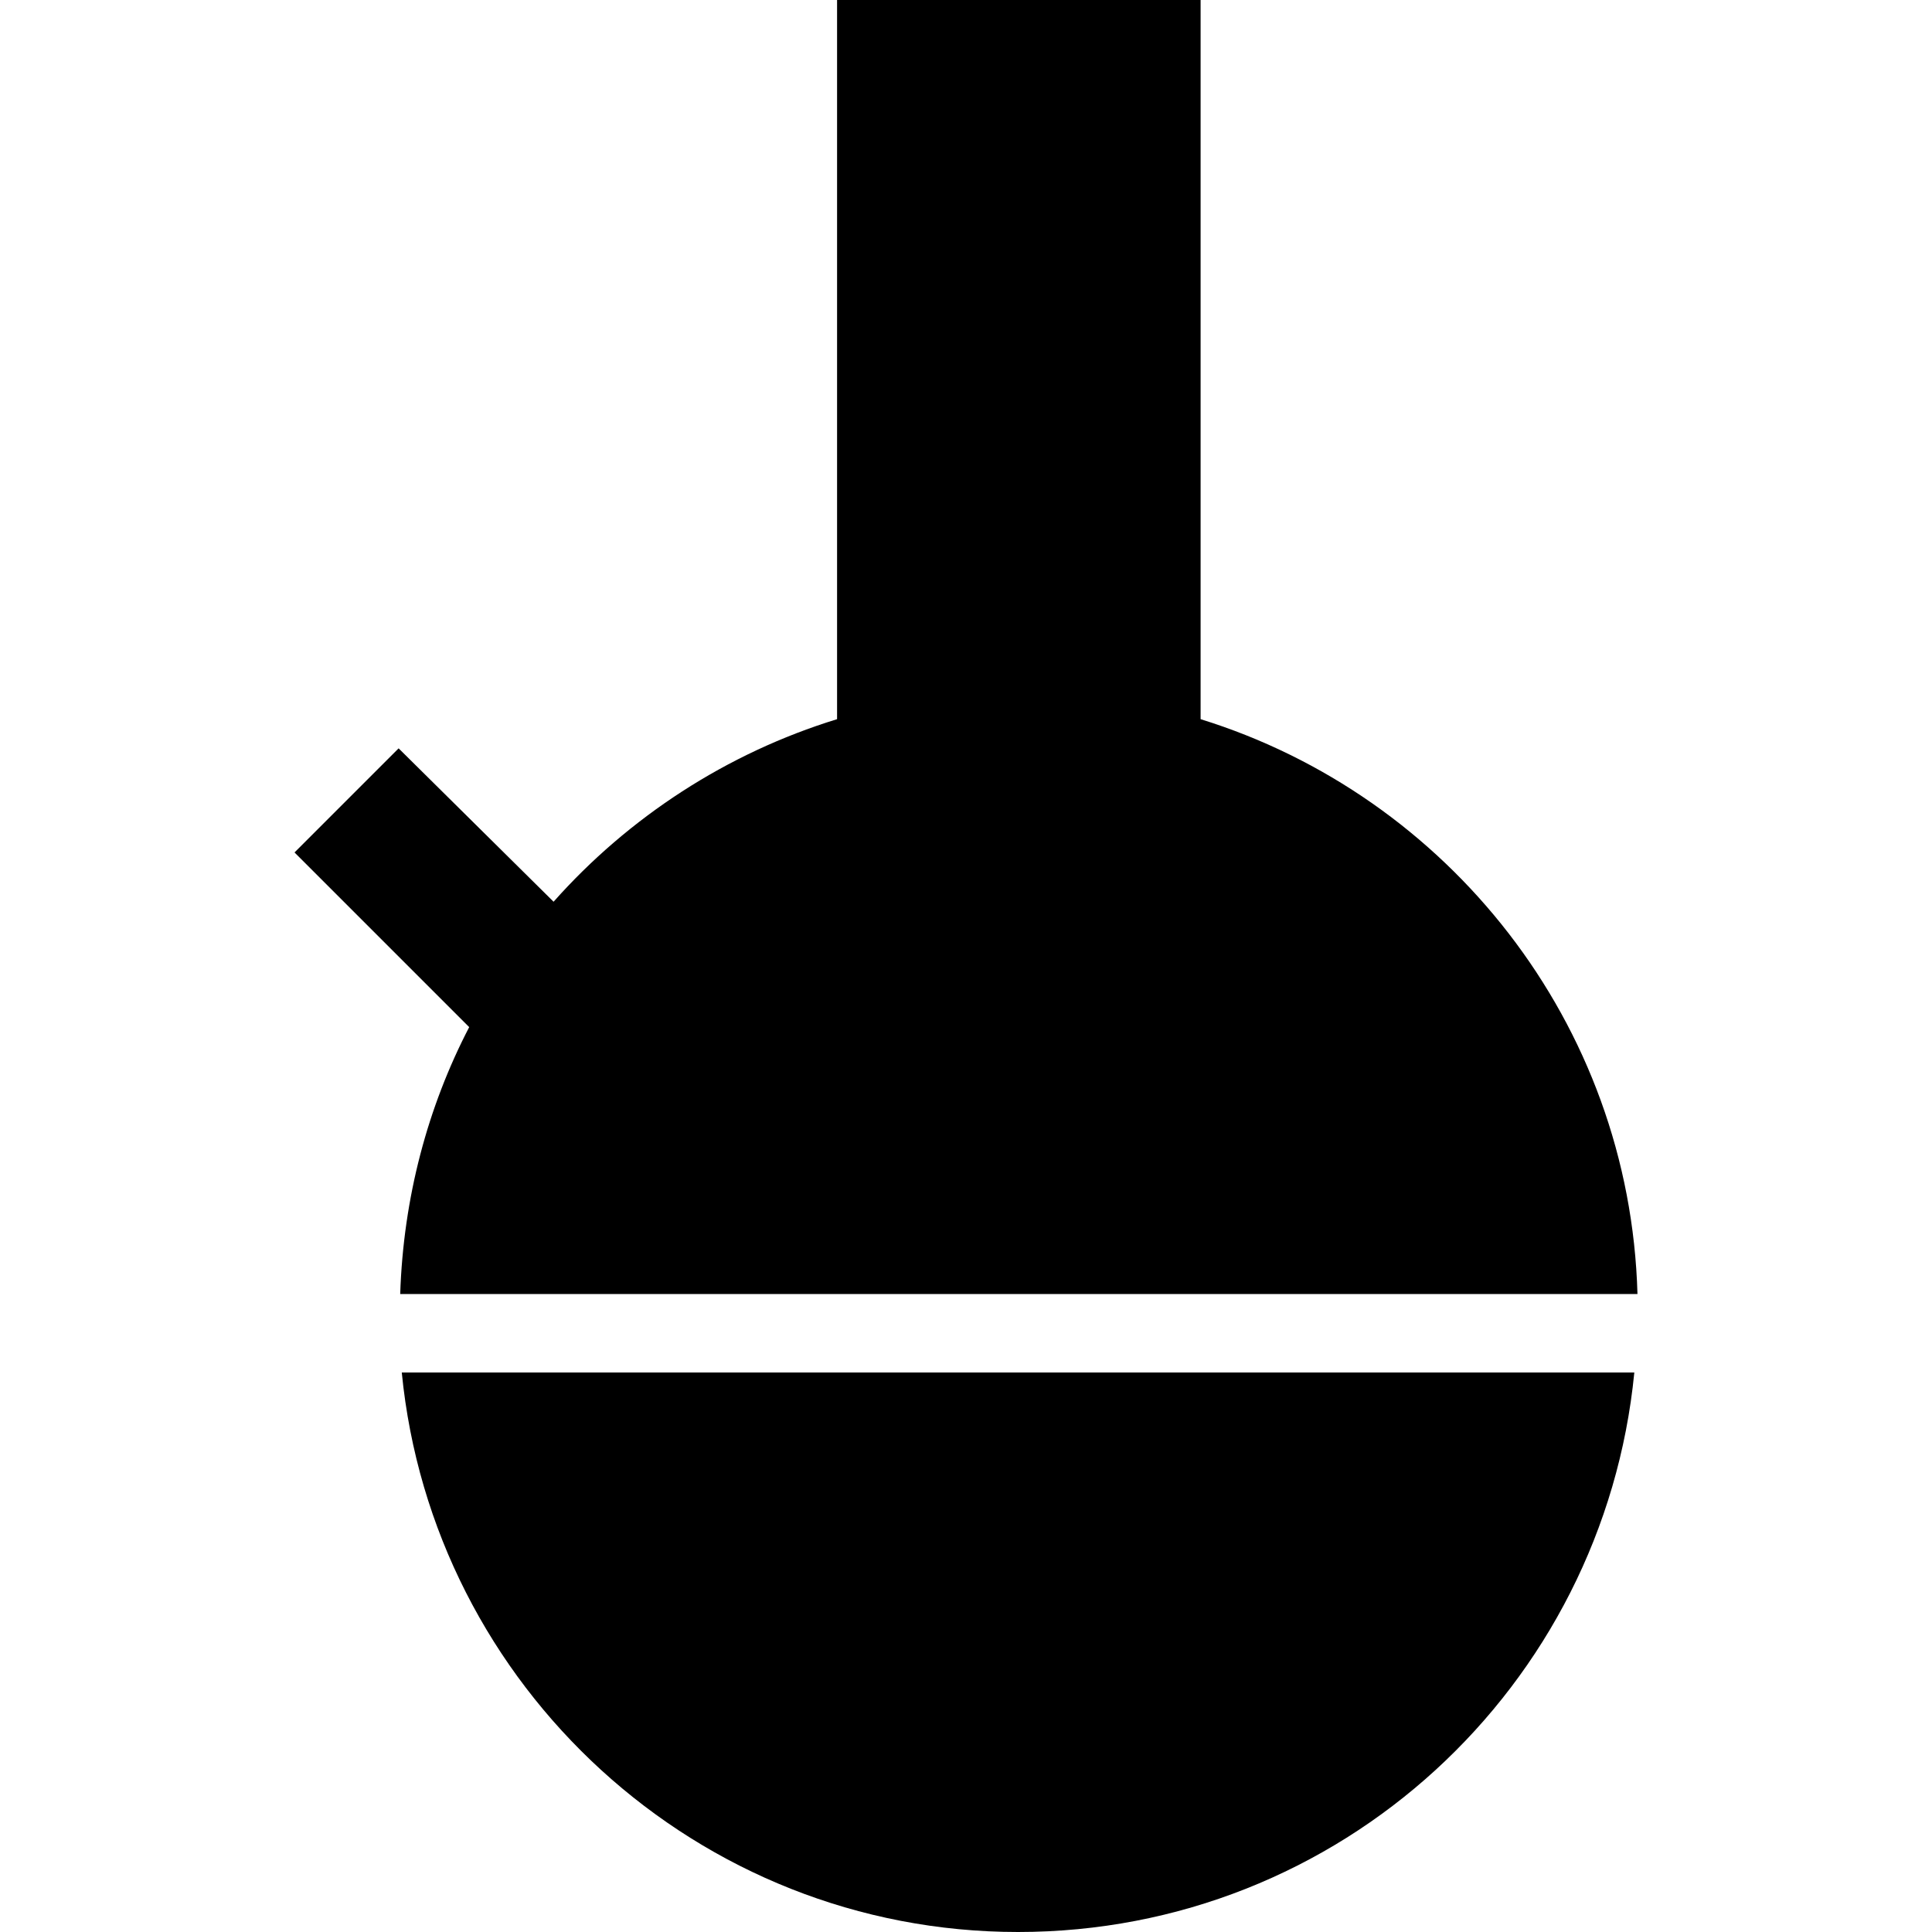 <?xml version="1.0" encoding="iso-8859-1"?>
<!-- Uploaded to: SVG Repo, www.svgrepo.com, Generator: SVG Repo Mixer Tools -->
<svg fill="#000000" height="800px" width="800px" version="1.1" id="Capa_1" xmlns="http://www.w3.org/2000/svg" xmlns:xlink="http://www.w3.org/1999/xlink" 
	 viewBox="0 0 490 490" xml:space="preserve">
<g>
	<g>
		<g>
			<path d="M415.3,328.2c-1.9-68.8-48.2-126.4-110.8-145.8V0h-92.2v182.4c-28,8.6-52.9,24.9-71.9,46.3l-39.3-38.9l-26.4,26.4
				l44.3,44.3c-10.5,20.2-16.7,43.2-17.5,67.7L415.3,328.2L415.3,328.2z"/>
			<path d="M258.2,490c81.7,0,148.5-62.2,156.3-141.9H101.9C109.7,427.8,176.9,490,258.2,490z"/>
		</g>
	</g>
</g>
</svg>